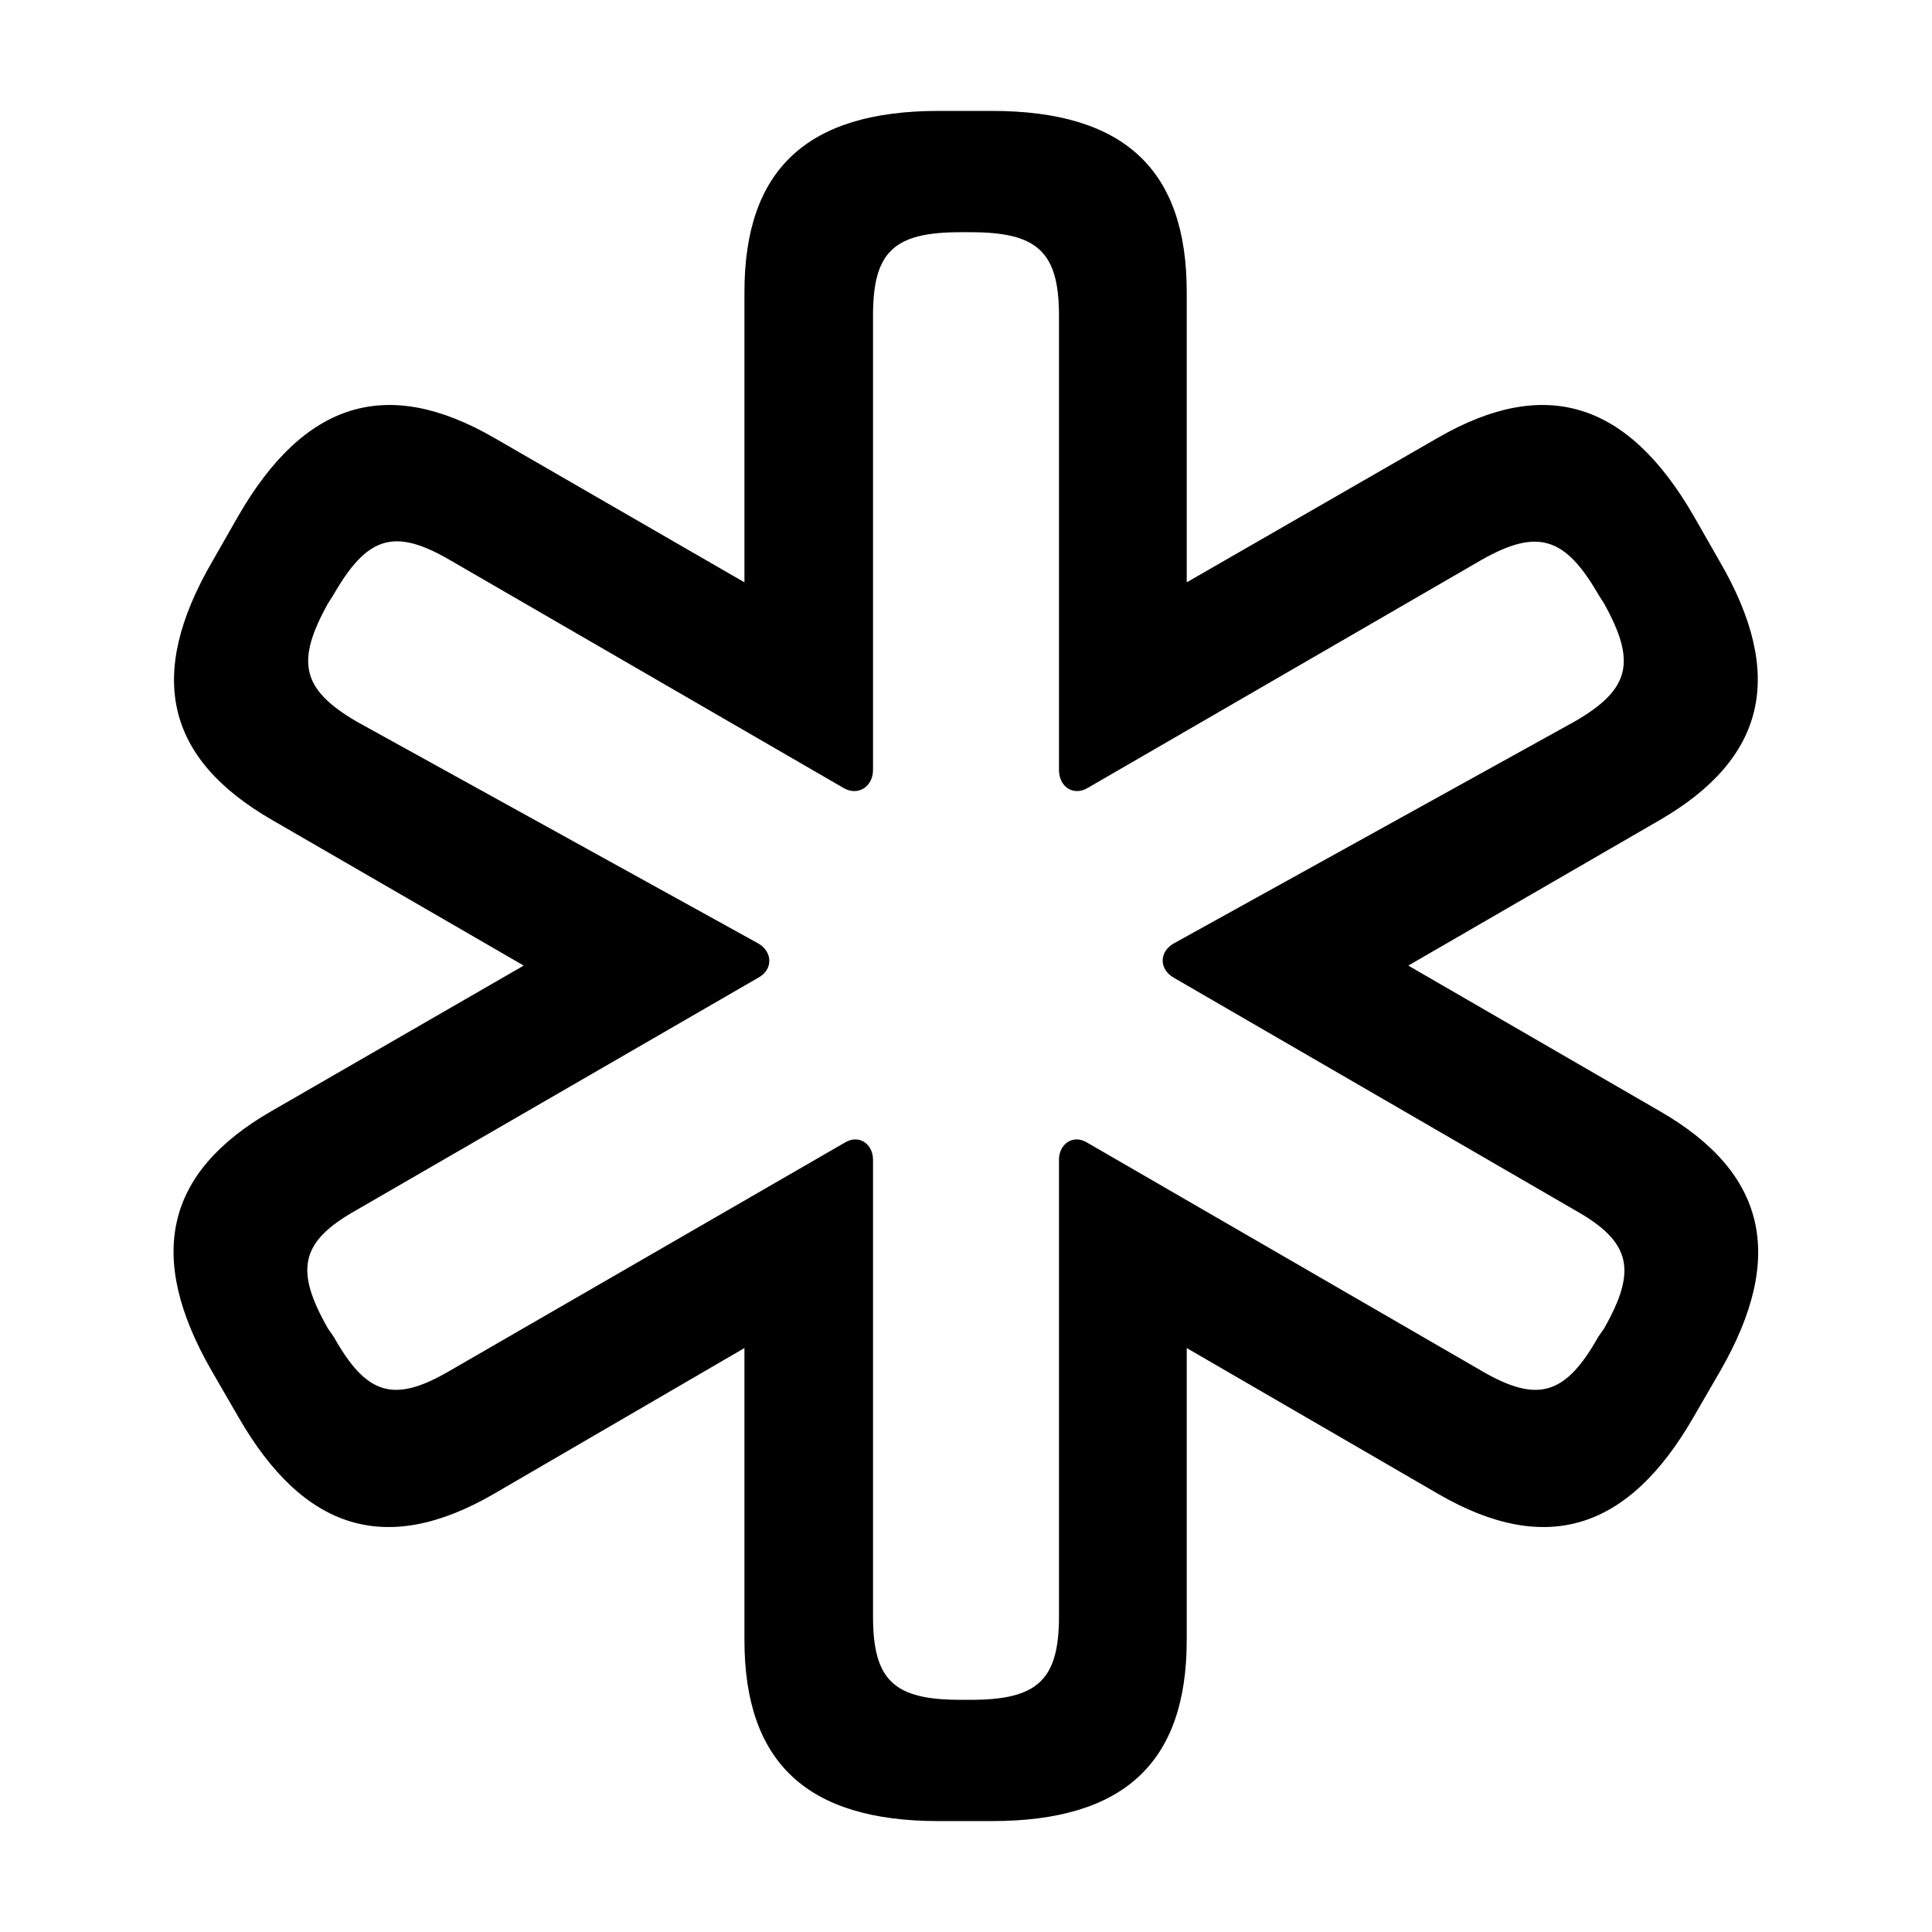 <svg xmlns="http://www.w3.org/2000/svg" width="56" height="56" viewBox="0 0 56 56"><path d="M 27.203 52.785 L 28.75 52.785 C 32.57 52.785 34.398 51.098 34.398 47.535 L 34.398 39.074 L 41.711 43.316 C 44.805 45.098 47.195 44.371 49.094 41.066 L 49.867 39.73 C 51.766 36.426 51.203 33.988 48.109 32.207 L 40.82 27.988 L 48.109 23.77 C 51.18 21.988 51.766 19.574 49.844 16.27 L 49.094 14.957 C 47.172 11.629 44.781 10.902 41.687 12.684 L 34.398 16.879 L 34.398 8.465 C 34.398 4.902 32.57 3.215 28.75 3.215 L 27.203 3.215 C 23.406 3.215 21.578 4.902 21.578 8.465 L 21.578 16.879 L 14.312 12.684 C 11.219 10.902 8.828 11.629 6.906 14.957 L 6.156 16.27 C 4.234 19.574 4.797 21.988 7.891 23.77 L 15.18 27.988 L 7.867 32.207 C 4.773 33.988 4.234 36.426 6.133 39.73 L 6.906 41.066 C 8.805 44.371 11.195 45.098 14.289 43.316 L 21.578 39.074 L 21.578 47.535 C 21.578 51.098 23.406 52.785 27.203 52.785 Z M 27.836 49.27 C 25.914 49.27 25.305 48.707 25.305 46.855 L 25.305 33.613 C 25.305 33.168 24.906 32.863 24.484 33.121 L 13 39.754 C 11.383 40.691 10.609 40.41 9.672 38.746 L 9.508 38.512 C 8.547 36.824 8.687 36.004 10.305 35.09 L 21.977 28.34 C 22.422 28.105 22.398 27.566 21.953 27.332 L 10.328 20.91 C 8.734 19.973 8.57 19.176 9.508 17.488 L 9.672 17.23 C 10.633 15.566 11.406 15.285 13.023 16.223 L 24.437 22.832 C 24.859 23.09 25.305 22.809 25.305 22.316 L 25.305 9.145 C 25.305 7.293 25.914 6.731 27.836 6.731 L 28.14 6.731 C 30.062 6.731 30.695 7.293 30.695 9.145 L 30.695 22.316 C 30.695 22.809 31.117 23.09 31.539 22.832 L 42.953 16.223 C 44.57 15.309 45.367 15.566 46.328 17.23 L 46.492 17.488 C 47.43 19.176 47.266 19.973 45.648 20.91 L 34.047 27.332 C 33.601 27.566 33.578 28.082 34.023 28.34 L 45.672 35.09 C 47.289 36.004 47.453 36.824 46.492 38.512 L 46.328 38.746 C 45.391 40.41 44.594 40.691 42.977 39.754 L 31.515 33.121 C 31.094 32.863 30.695 33.168 30.695 33.613 L 30.695 46.855 C 30.695 48.707 30.062 49.27 28.14 49.27 Z"/></svg>
